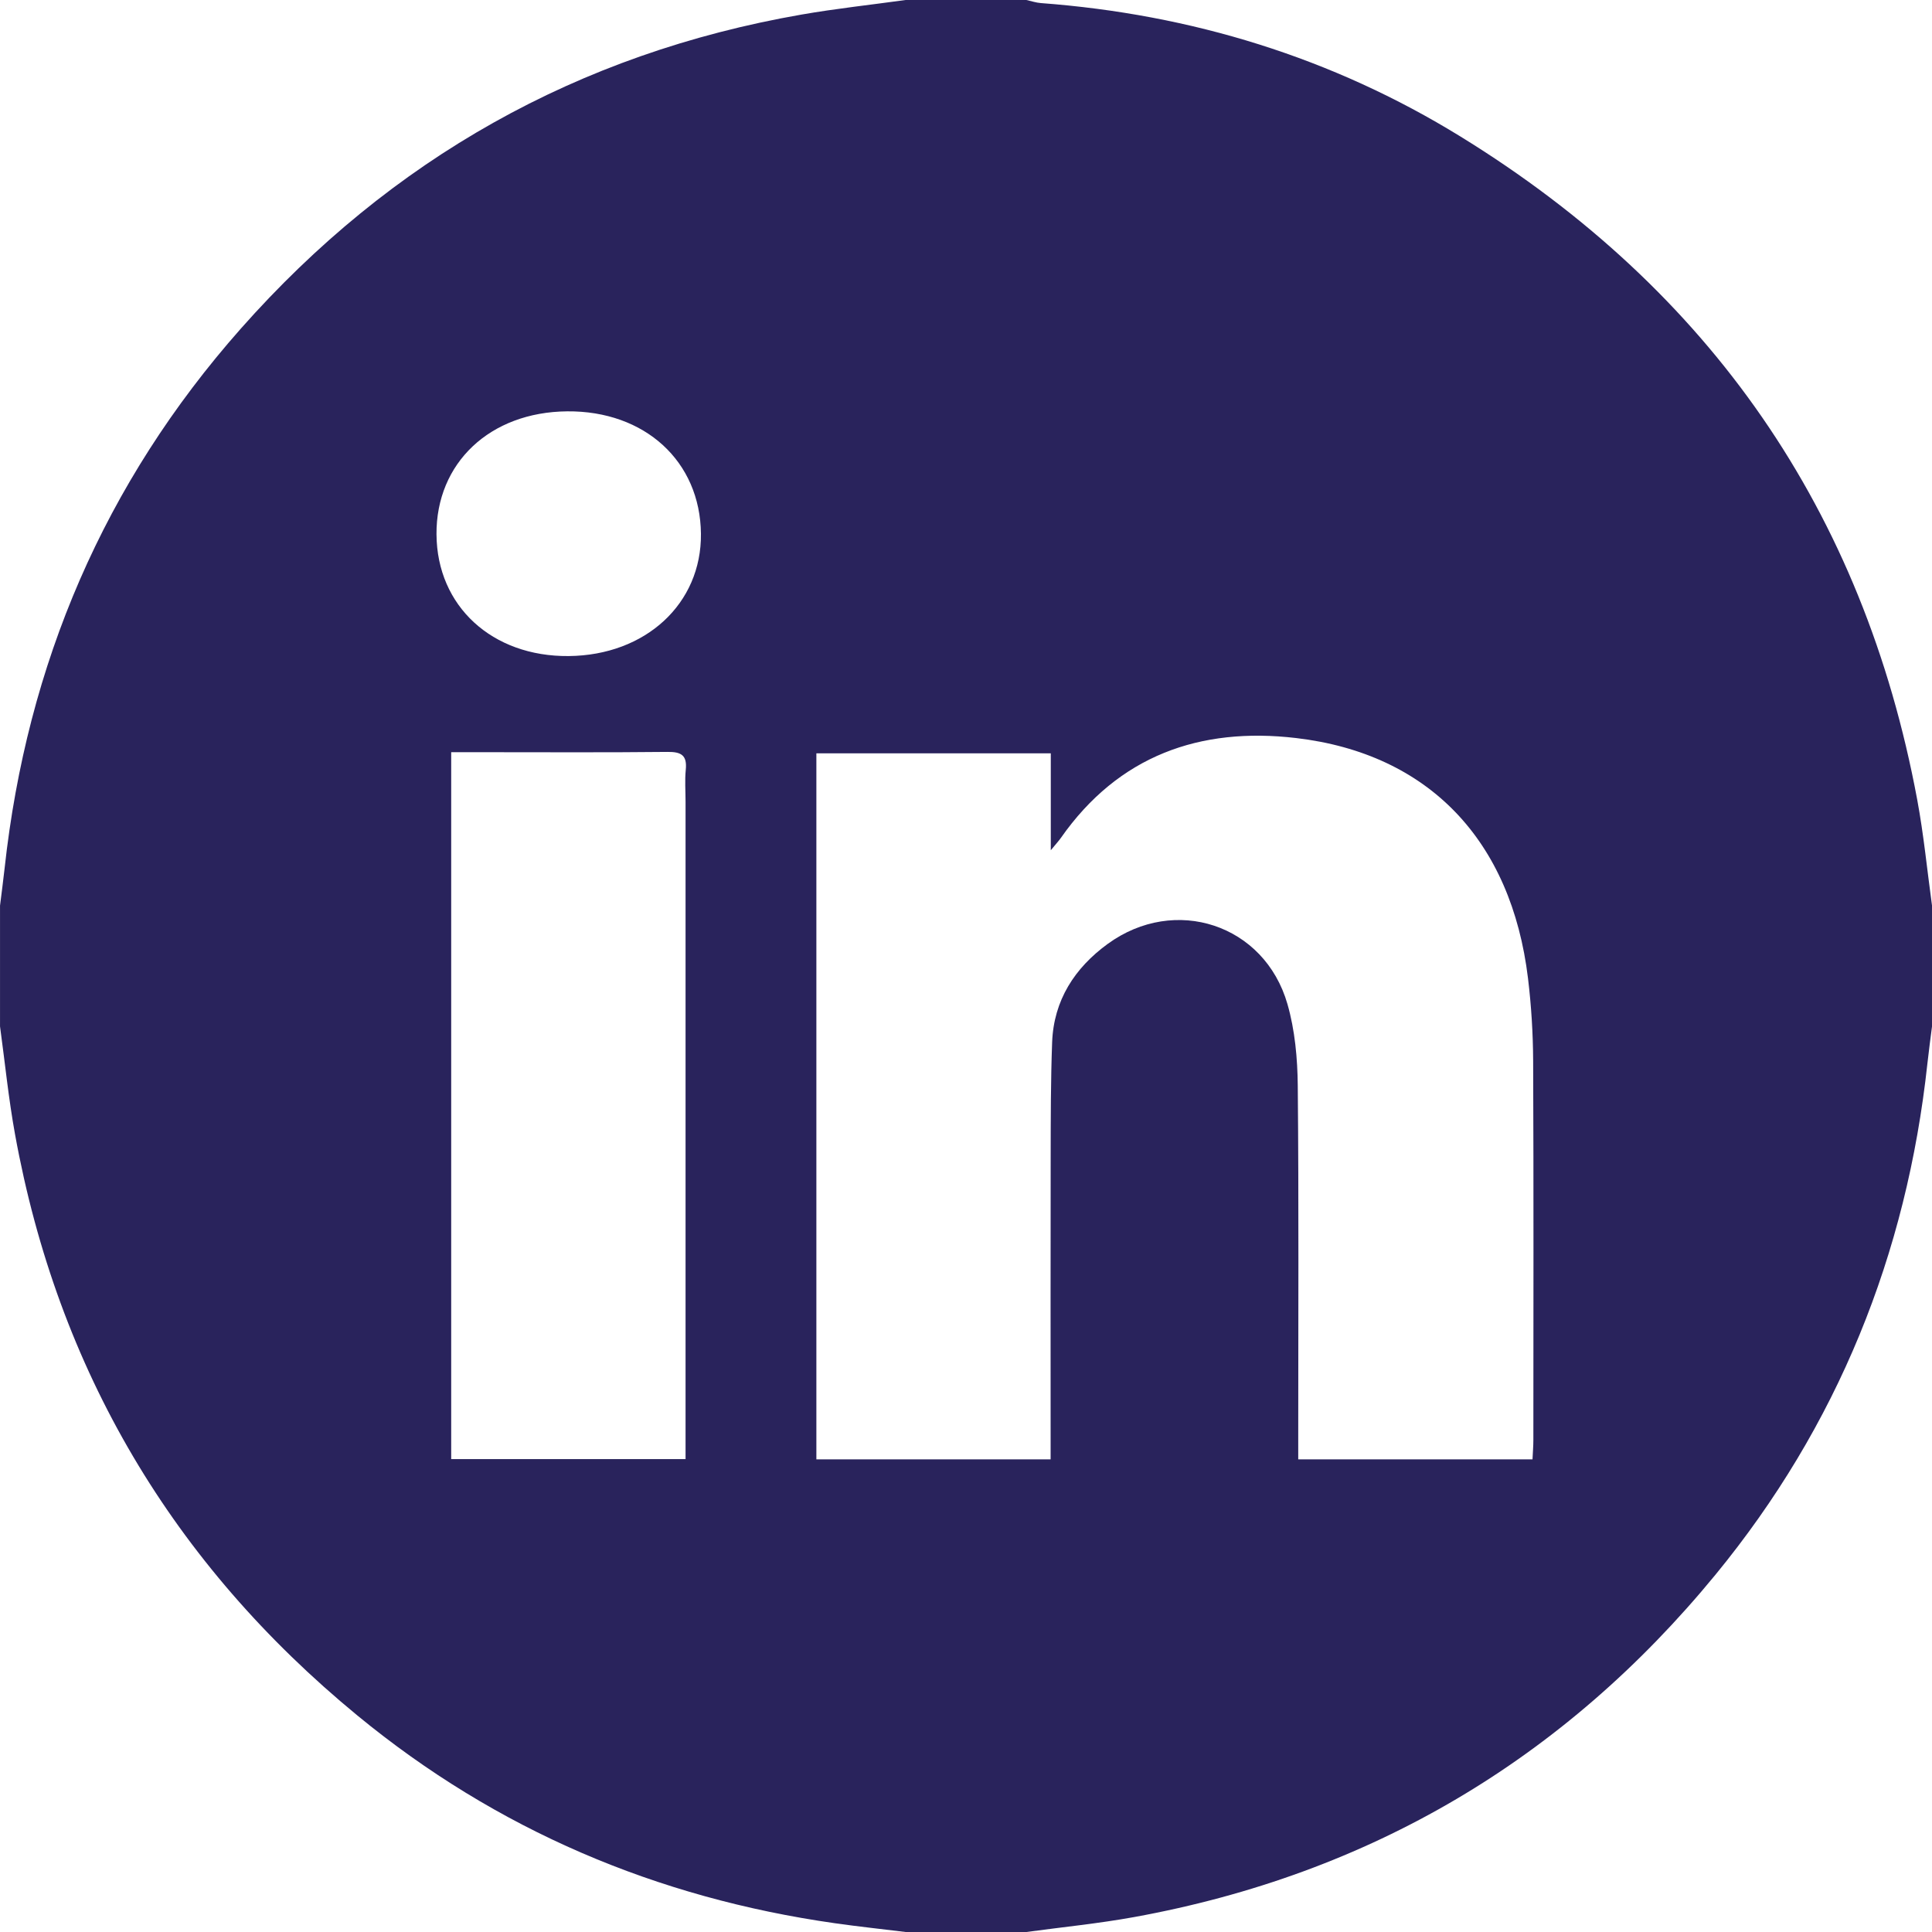 <?xml version="1.0" encoding="UTF-8"?>
<svg id="Layer_1" data-name="Layer 1" xmlns="http://www.w3.org/2000/svg" viewBox="0 0 1080 1080">
  <defs>
    <style>
      .cls-1 {
        fill: #29235c;
        stroke-width: 0px;
      }
    </style>
  </defs>
  <path class="cls-1" d="M506.25,0c22.5,0,45,0,67.5,0,2.71.59,5.39,1.52,8.12,1.72,84.09,6.29,162.8,30.42,234.52,74.58,139.39,85.82,225.25,209.26,255.33,370.65,3.65,19.6,5.57,39.53,8.29,59.3v67.5c-.87,6.92-1.83,13.84-2.58,20.77-11.56,106.81-50.26,202.62-118.43,285.7-84.77,103.3-193.22,167.45-324.94,191.42-19.95,3.63-40.19,5.62-60.3,8.36h-67.5c-13.18-1.62-26.39-3.03-39.54-4.9-99.62-14.17-189.11-52.13-266.88-116.08-103.23-84.88-167.52-193.18-191.44-324.93-3.63-19.96-5.64-40.22-8.39-60.34,0-22.5,0-45,0-67.5.85-6.92,1.79-13.83,2.55-20.76,12.49-114.39,55.75-215.53,132.05-301.77C218.51,88.91,323.02,29.94,448.02,8.15c19.3-3.36,38.82-5.46,58.23-8.15ZM456.35,815.79h130.95v-12.86c0-52.01-.07-104.03.03-156.04.04-21.43.02-42.88.82-64.29.88-23.42,12.6-41.49,31.02-54.92,37.62-27.43,87.72-10.96,100.52,33.6,4.2,14.61,5.63,30.42,5.77,45.71.61,65.71.26,131.44.26,197.16v11.63h130.96c.18-3.92.48-7.35.48-10.78.03-70.64.18-141.28-.12-211.92-.07-15.42-1.03-30.92-2.88-46.23-9.32-77.01-55.4-125.56-129.63-134.28-53.73-6.31-99.27,9.84-131.48,55.81-1.14,1.63-2.52,3.1-5.65,6.91v-54.18h-131.04v394.67ZM252.22,420.47v395.18h131.01v-13.12c0-118.11,0-236.21,0-354.32,0-5.98-.48-12,.12-17.91.82-8.12-2.53-10.07-10.23-9.98-34.44.37-68.89.16-103.34.16-5.56,0-11.13,0-17.56,0ZM244.01,298.78c.26,40.03,31.06,68.36,73.87,67.96,43.07-.4,74.36-29.33,73.95-68.38-.42-40.49-31.37-68.81-74.79-68.42-43.13.39-73.3,28.82-73.04,68.83Z"/>
</svg>